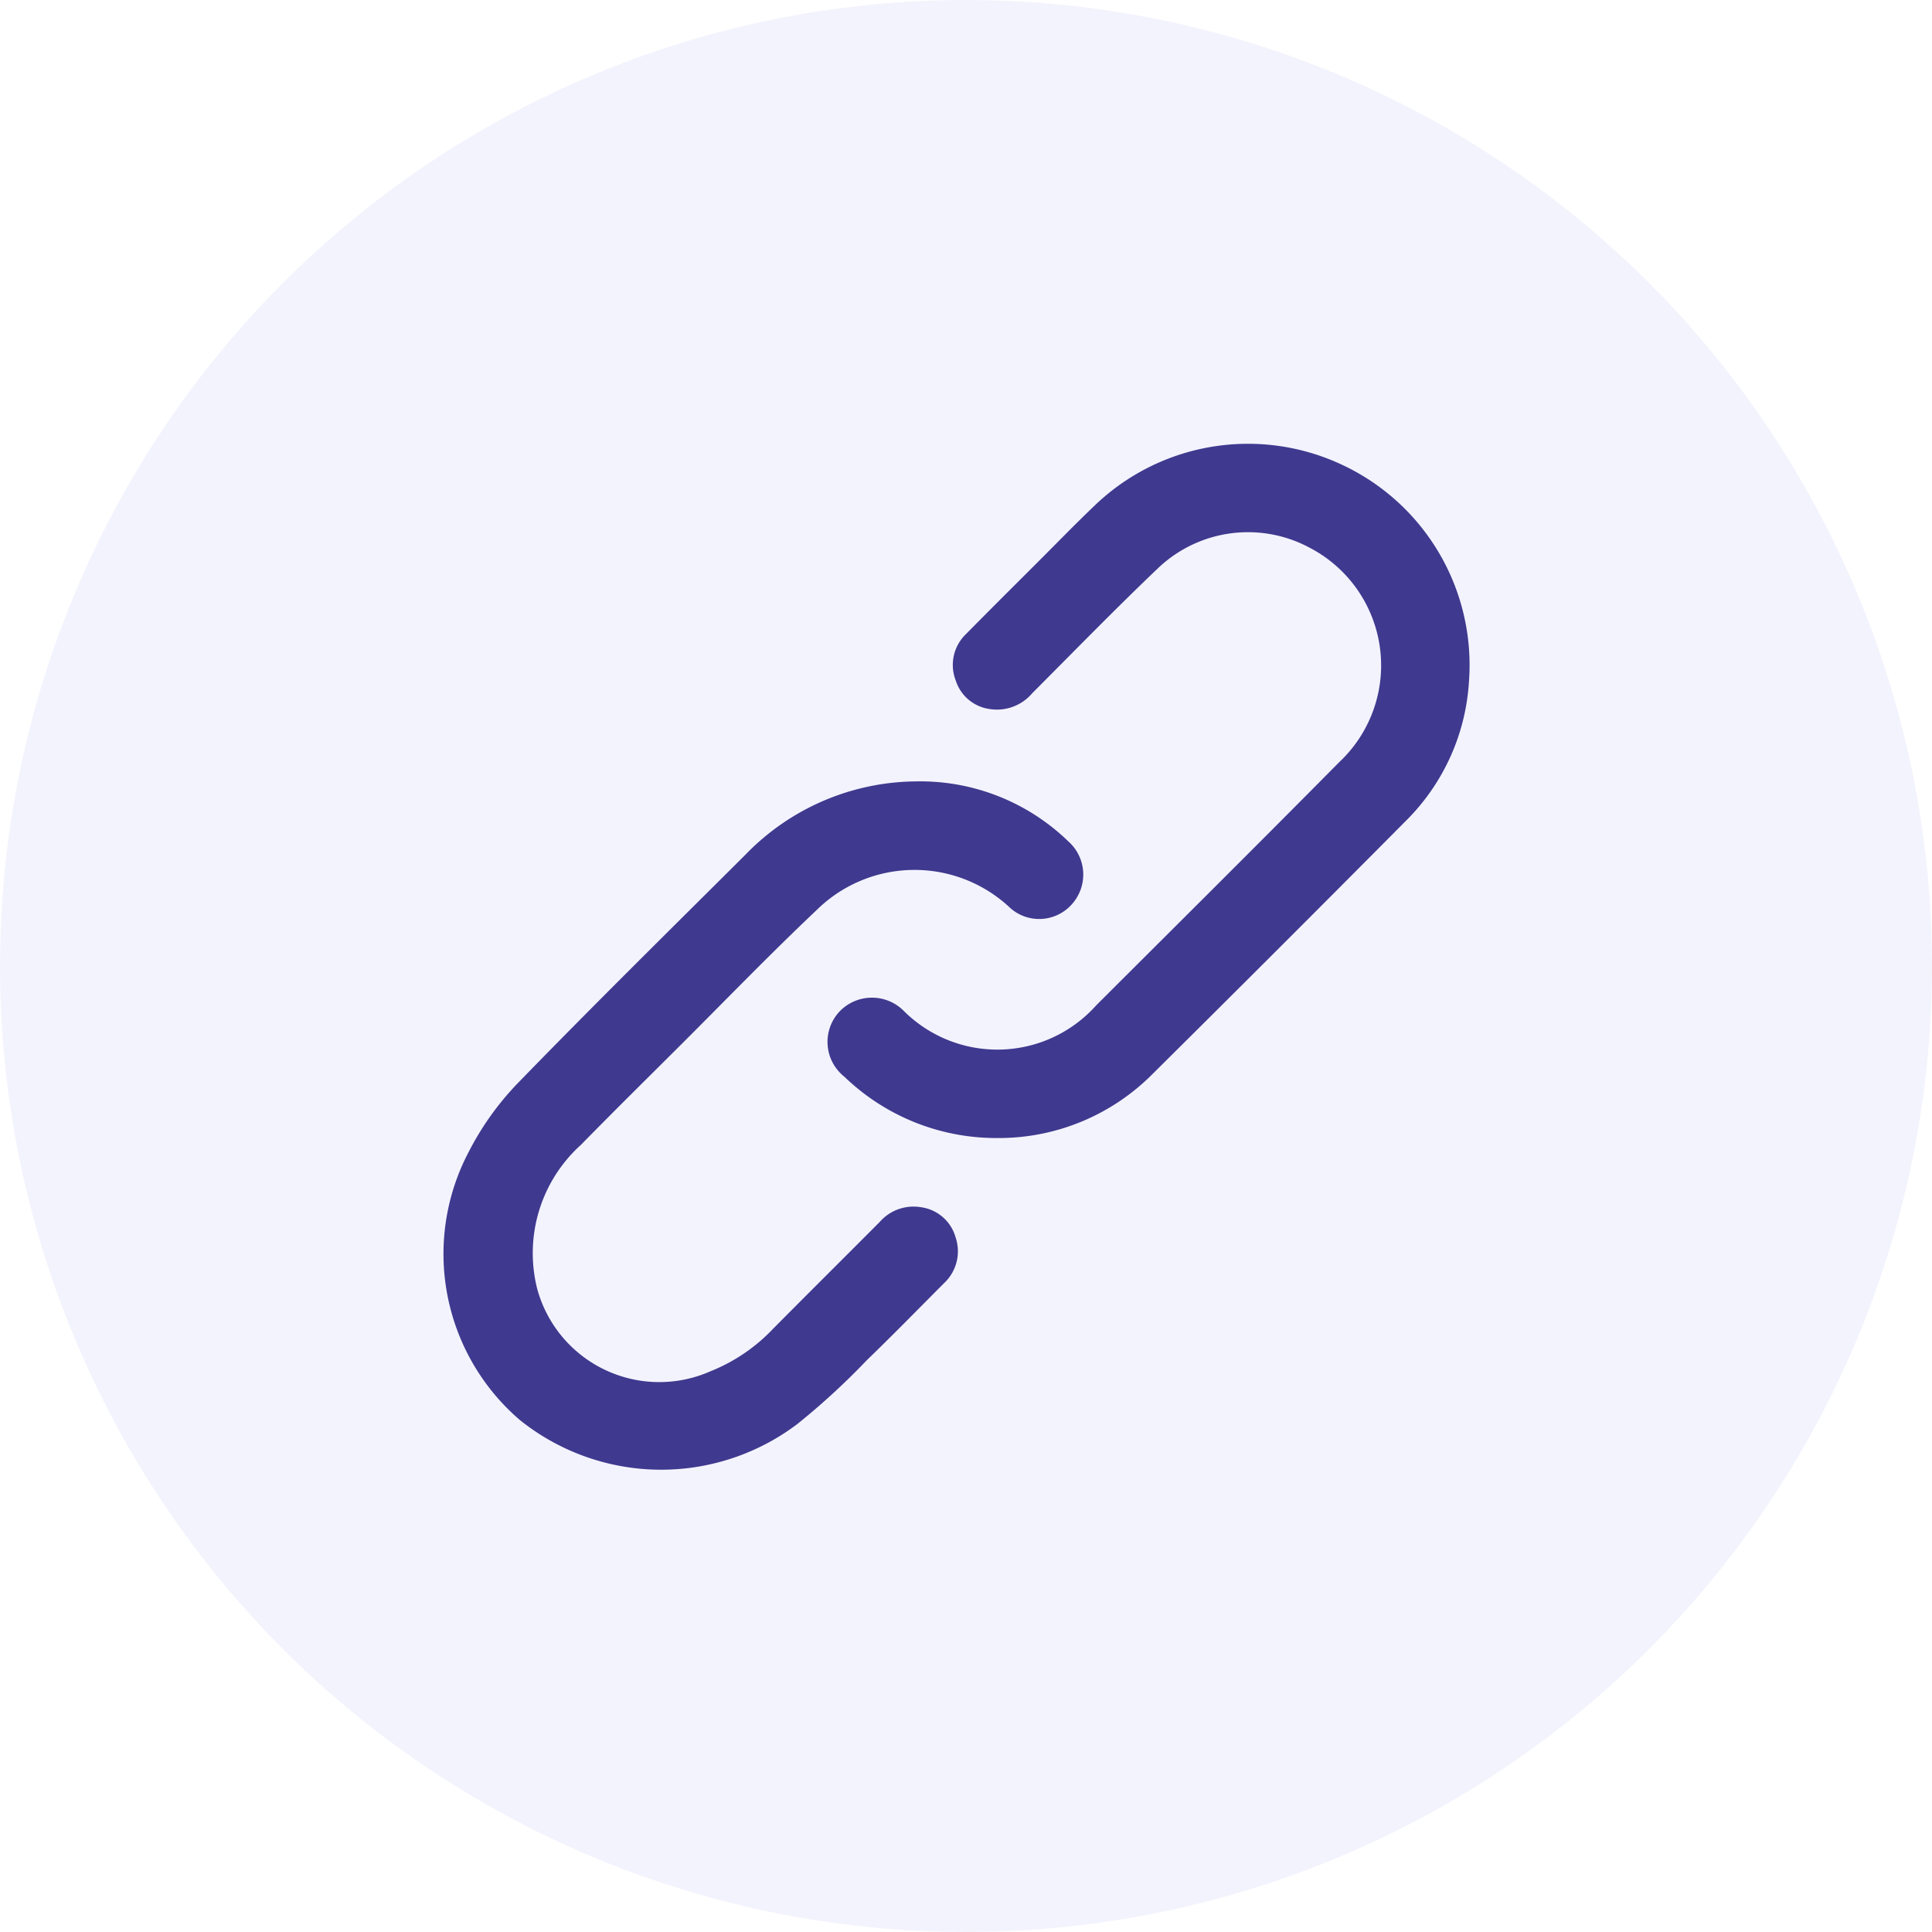 <svg xmlns="http://www.w3.org/2000/svg" width="74" height="74" viewBox="0 0 74 74">
  <g id="Group_943" data-name="Group 943" transform="translate(-1160 -1315)">
    <g id="Group_268" data-name="Group 268">
      <circle id="Ellipse_14" data-name="Ellipse 14" cx="37" cy="37" r="37" transform="translate(1160 1315)" fill="#0000d4" opacity="0.05"/>
      <g id="Group_97" data-name="Group 97" transform="translate(-1563.384 1498.578)">
        <path id="Path_654" data-name="Path 654" d="M2850.671-139.989a8.372,8.372,0,0,1-5.8-2.349,1.7,1.7,0,0,1-.182-2.5,1.719,1.719,0,0,1,2.469-.009,5.074,5.074,0,0,0,7.359-.224c3.105-3.1,6.218-6.189,9.3-9.307a5.08,5.08,0,0,0-1.085-8.2,4.994,4.994,0,0,0-5.812.73c-1.652,1.573-3.244,3.209-4.855,4.824a1.769,1.769,0,0,1-1.617.605,1.591,1.591,0,0,1-1.313-1.1,1.637,1.637,0,0,1,.388-1.766c.906-.92,1.822-1.83,2.735-2.742.726-.725,1.44-1.462,2.182-2.17a8.473,8.473,0,0,1,9.489-1.581,8.466,8.466,0,0,1,4.866,8.3,8.21,8.21,0,0,1-2.419,5.343q-4.841,4.876-9.721,9.714A8.3,8.3,0,0,1,2850.671-139.989Z" transform="translate(-89.146)" fill="#3f398f"/>
        <path id="Path_655" data-name="Path 655" d="M2758.485-75.214a8.143,8.143,0,0,1,5.812,2.292,1.7,1.7,0,0,1,.133,2.424,1.67,1.67,0,0,1-2.423.066,5.34,5.34,0,0,0-7.352.154c-1.786,1.688-3.494,3.459-5.235,5.195-1.265,1.261-2.537,2.516-3.787,3.792a5.585,5.585,0,0,0-1.672,5.517,4.846,4.846,0,0,0,6.633,3.155,6.74,6.74,0,0,0,2.395-1.623c1.357-1.369,2.726-2.727,4.086-4.093a1.719,1.719,0,0,1,1.576-.57,1.6,1.6,0,0,1,1.333,1.151,1.67,1.67,0,0,1-.439,1.758c-.987.989-1.963,1.989-2.968,2.96a27.266,27.266,0,0,1-2.652,2.435,8.646,8.646,0,0,1-10.629-.152,8.382,8.382,0,0,1-1.957-10.274,11.008,11.008,0,0,1,1.9-2.652c2.858-2.943,5.781-5.824,8.689-8.719A9.183,9.183,0,0,1,2758.485-75.214Z" transform="translate(0 -78.435)" fill="#3f398f"/>
      </g>
    </g>
  </g>
</svg>

